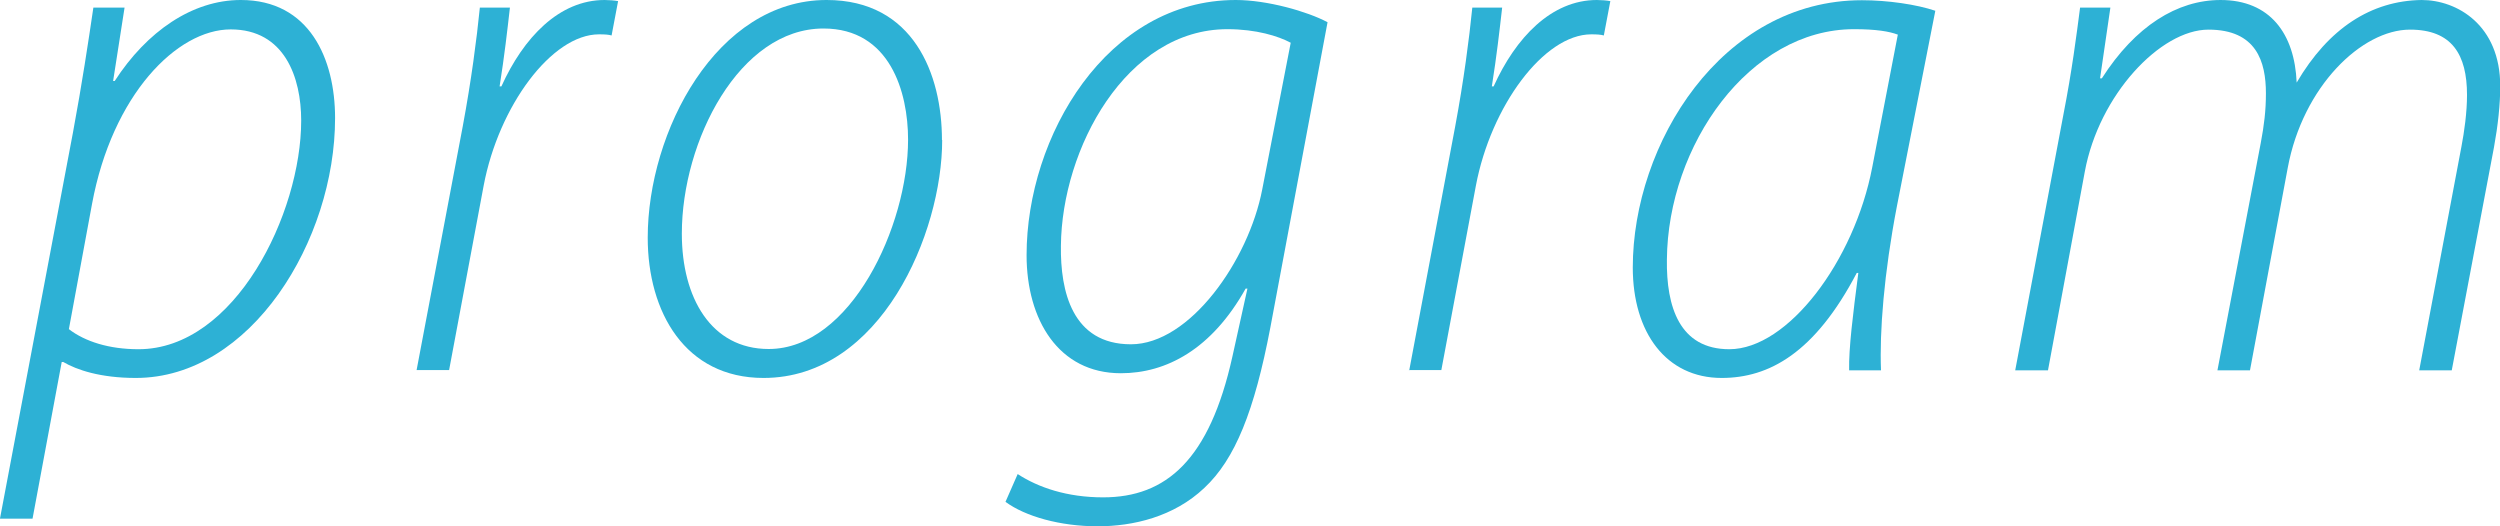 <?xml version="1.0" encoding="UTF-8"?><svg xmlns="http://www.w3.org/2000/svg" viewBox="0 0 111.39 23.44"><defs><style>.cls-1{mix-blend-mode:multiply;}.cls-2{isolation:isolate;}.cls-3{fill:#2db1d5;stroke-width:0px;}</style></defs><g class="cls-2"><g id="_レイヤー_2"><g id="_レイヤー_1-2"><g class="cls-1"><path class="cls-3" d="M0,23.1L3.25,5.91c.4-2.15.69-4.07.91-5.57h1.39l-.51,3.27h.07c1.43-2.21,3.46-3.61,5.62-3.61,3.06,0,4.2,2.62,4.2,5.26,0,5.45-3.75,11.58-8.88,11.58-1.58,0-2.63-.36-3.23-.71h-.07l-1.3,6.98H0ZM3.06,14.66c.73.56,1.8.9,3.11.9,4.3,0,7.25-6.05,7.25-10.19,0-1.92-.74-4.06-3.14-4.06s-5.28,2.92-6.18,7.78l-1.03,5.57Z"/><path class="cls-3" d="M18.56,16.5l2.06-10.88c.38-2.04.62-3.88.76-5.28h1.34c-.12,1.05-.24,2.12-.46,3.51h.08c.98-2.17,2.57-3.85,4.6-3.85.19,0,.45.02.6.05l-.29,1.53c-.14-.04-.31-.05-.56-.05-2.11,0-4.47,3.2-5.14,6.74l-1.54,8.22h-1.45Z"/><path class="cls-3" d="M41.98,6.24c0,4.14-2.73,10.6-7.96,10.6-3.49,0-5.16-2.93-5.16-6.25,0-4.73,3.07-10.59,7.97-10.59,3.88,0,5.14,3.32,5.14,6.24ZM30.38,10.42c0,2.84,1.3,5.13,3.87,5.13,3.64,0,6.21-5.46,6.21-9.33,0-2.11-.8-4.95-3.77-4.95-3.74,0-6.31,5-6.31,9.14Z"/><path class="cls-3" d="M45.34,21.12c.92.6,2.2,1.04,3.81,1.04,2.81,0,4.74-1.67,5.76-6.27l.67-3.03h-.08c-1.51,2.7-3.53,3.77-5.56,3.77-2.78,0-4.2-2.39-4.2-5.26,0-5.3,3.58-11.37,9.32-11.37,1.4,0,3.19.51,4.09.99l-2.55,13.61c-.71,3.72-1.57,5.86-2.94,7.14-1.36,1.29-3.18,1.71-4.75,1.71-1.67,0-3.23-.44-4.11-1.09l.54-1.23ZM57.5,1.9c-.54-.29-1.53-.6-2.81-.6-4.51,0-7.38,5.32-7.42,9.65-.03,2.02.5,4.39,3.12,4.39s5.24-3.73,5.85-6.9l1.27-6.54Z"/><path class="cls-3" d="M62.79,16.5l2.05-10.88c.38-2.04.62-3.88.76-5.28h1.33c-.12,1.05-.24,2.12-.46,3.51h.08c.98-2.17,2.57-3.85,4.6-3.85.19,0,.45.02.6.05l-.29,1.53c-.14-.04-.31-.05-.56-.05-2.11,0-4.47,3.2-5.14,6.74l-1.54,8.22h-1.45Z"/><path class="cls-3" d="M82.39,16.5c-.02-.98.17-2.5.41-4.34h-.07c-1.87,3.57-3.91,4.68-6.02,4.68-2.47,0-3.96-2.02-3.96-4.92,0-5.5,3.95-11.91,10.21-11.91,1.16,0,2.44.19,3.27.47l-1.71,8.7c-.58,3.01-.78,5.61-.71,7.32h-1.42ZM84.55,1.54c-.37-.14-.96-.24-1.94-.24-4.67,0-8.3,5.18-8.34,10.27-.03,2.09.56,3.99,2.78,3.99,2.61,0,5.57-3.93,6.37-8.11l1.14-5.91Z"/><path class="cls-3" d="M89.79,16.5l2.15-11.41c.38-1.94.58-3.52.74-4.75h1.35l-.46,3.15h.08c1.49-2.33,3.36-3.49,5.29-3.49,2.21,0,3.3,1.51,3.39,3.68,1.42-2.42,3.32-3.65,5.57-3.68,1.57,0,3.5,1.11,3.5,3.84,0,.81-.1,1.74-.28,2.73l-1.88,9.93h-1.45l1.88-9.96c.13-.68.25-1.53.25-2.31,0-1.8-.67-2.91-2.54-2.91-2.15,0-4.78,2.53-5.45,6.17l-1.68,9.01h-1.45l1.93-10.13c.15-.79.23-1.44.23-2.21,0-1.41-.42-2.84-2.56-2.84s-4.88,2.91-5.51,6.33l-1.64,8.85h-1.45Z"/></g></g></g></g></svg>